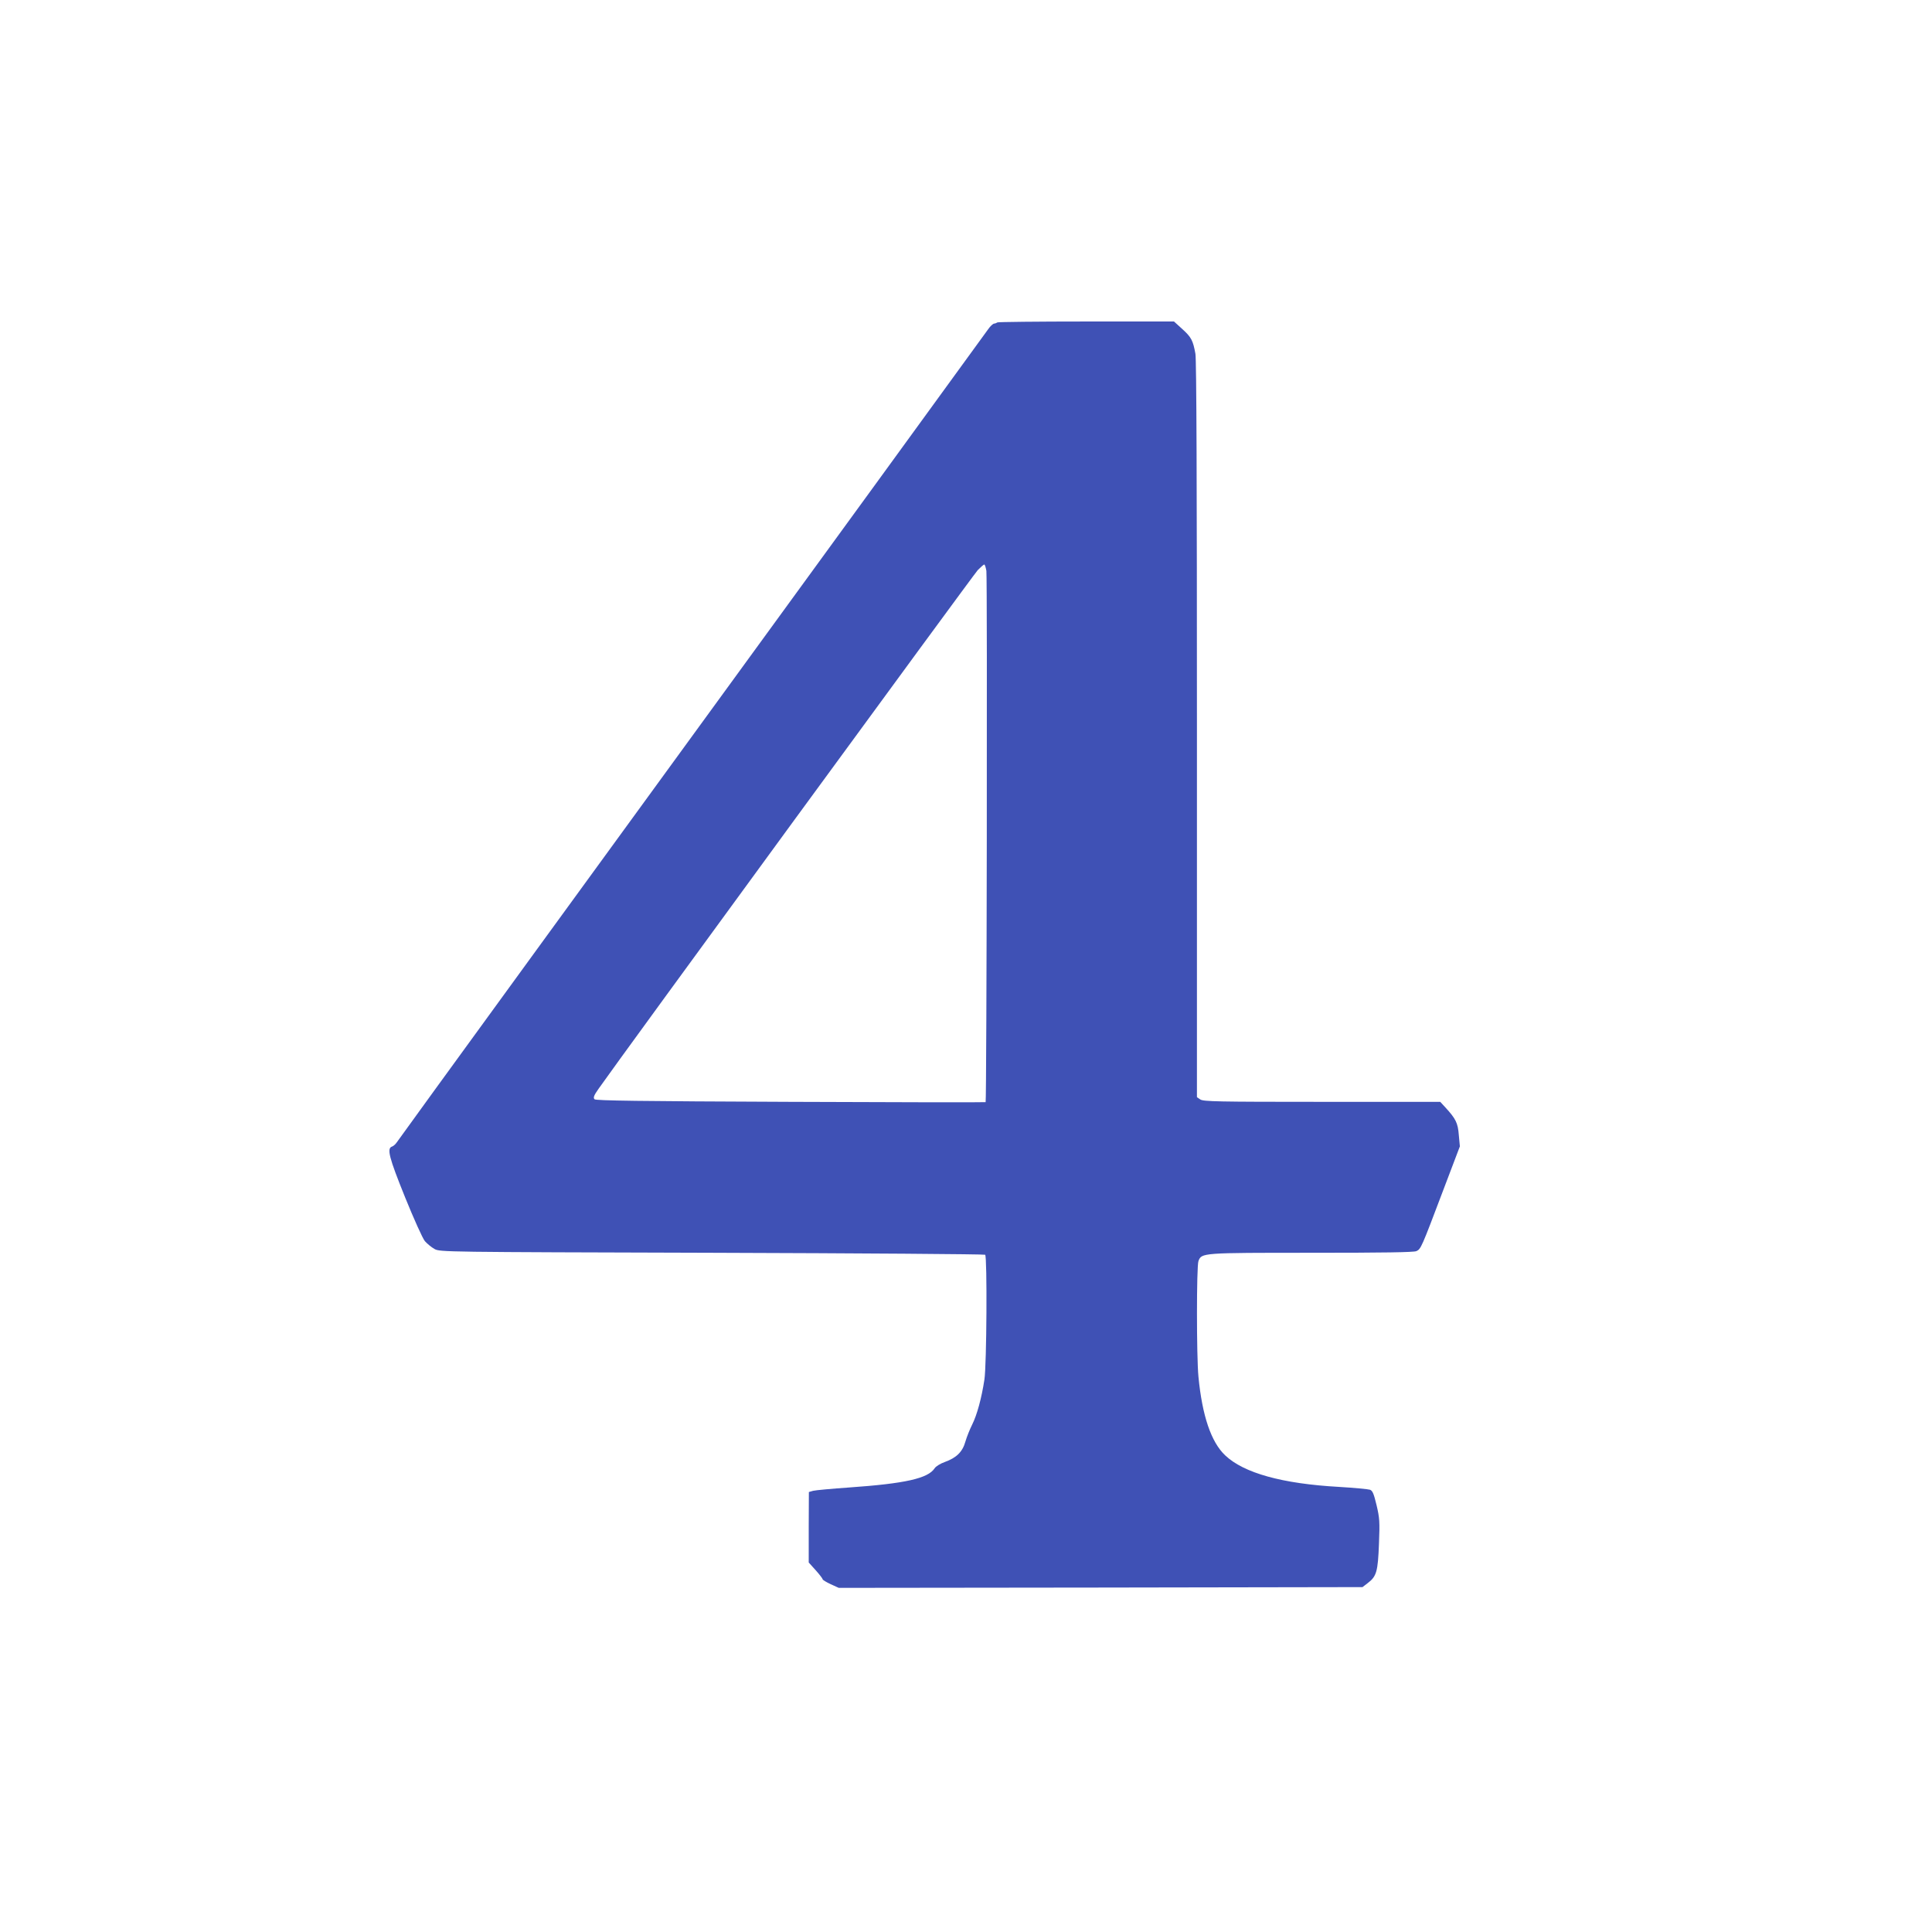 <?xml version="1.0" standalone="no"?>
<!DOCTYPE svg PUBLIC "-//W3C//DTD SVG 20010904//EN"
 "http://www.w3.org/TR/2001/REC-SVG-20010904/DTD/svg10.dtd">
<svg version="1.0" xmlns="http://www.w3.org/2000/svg"
 width="1280pt" height="1280pt" viewBox="0 0 1280 1280"
 preserveAspectRatio="xMidYMid meet">
<g transform="translate(0,1280) scale(0.1,-0.1)"
fill="#3f51b5" stroke="none">
<path d="M6608 10664 c-4 -3 -13 -7 -22 -8 -8 -1 -26 -18 -39 -37 -13 -18
-350 -482 -748 -1029 -1768 -2428 -3157 -4337 -3170 -4358 -8 -12 -22 -25 -31
-28 -37 -11 -21 -72 86 -337 57 -141 116 -272 131 -290 15 -17 44 -41 64 -52
36 -20 60 -20 1838 -25 991 -3 1805 -9 1810 -13 14 -14 10 -731 -5 -827 -19
-124 -49 -234 -81 -298 -16 -32 -36 -82 -45 -113 -19 -68 -59 -107 -136 -135
-29 -10 -60 -29 -68 -42 -44 -67 -195 -101 -567 -127 -115 -8 -223 -18 -238
-22 l-28 -8 -1 -234 0 -233 46 -51 c25 -28 46 -55 46 -60 0 -4 24 -19 54 -33
l53 -24 1735 2 1735 3 35 27 c58 44 67 76 74 260 6 147 4 172 -16 256 -18 75
-26 95 -43 102 -12 4 -105 13 -207 19 -375 21 -630 92 -753 209 -93 88 -152
262 -177 521 -13 134 -13 731 0 766 21 55 20 55 749 55 477 0 677 3 695 11 30
14 33 21 176 399 l112 295 -7 75 c-6 80 -20 108 -89 183 l-34 37 -784 0 c-693
0 -786 2 -806 16 l-22 15 0 2433 c0 1644 -3 2452 -10 2492 -16 88 -27 110 -87
164 l-55 50 -582 0 c-321 0 -585 -3 -588 -6z m-73 -1646 c7 -51 2 -3515 -5
-3520 -3 -2 -584 -1 -1292 2 -1008 4 -1290 8 -1299 17 -10 10 -5 25 27 70 132
190 2483 3405 2512 3436 20 20 39 37 43 37 4 0 10 -19 14 -42z"/>
</g>
</svg>

